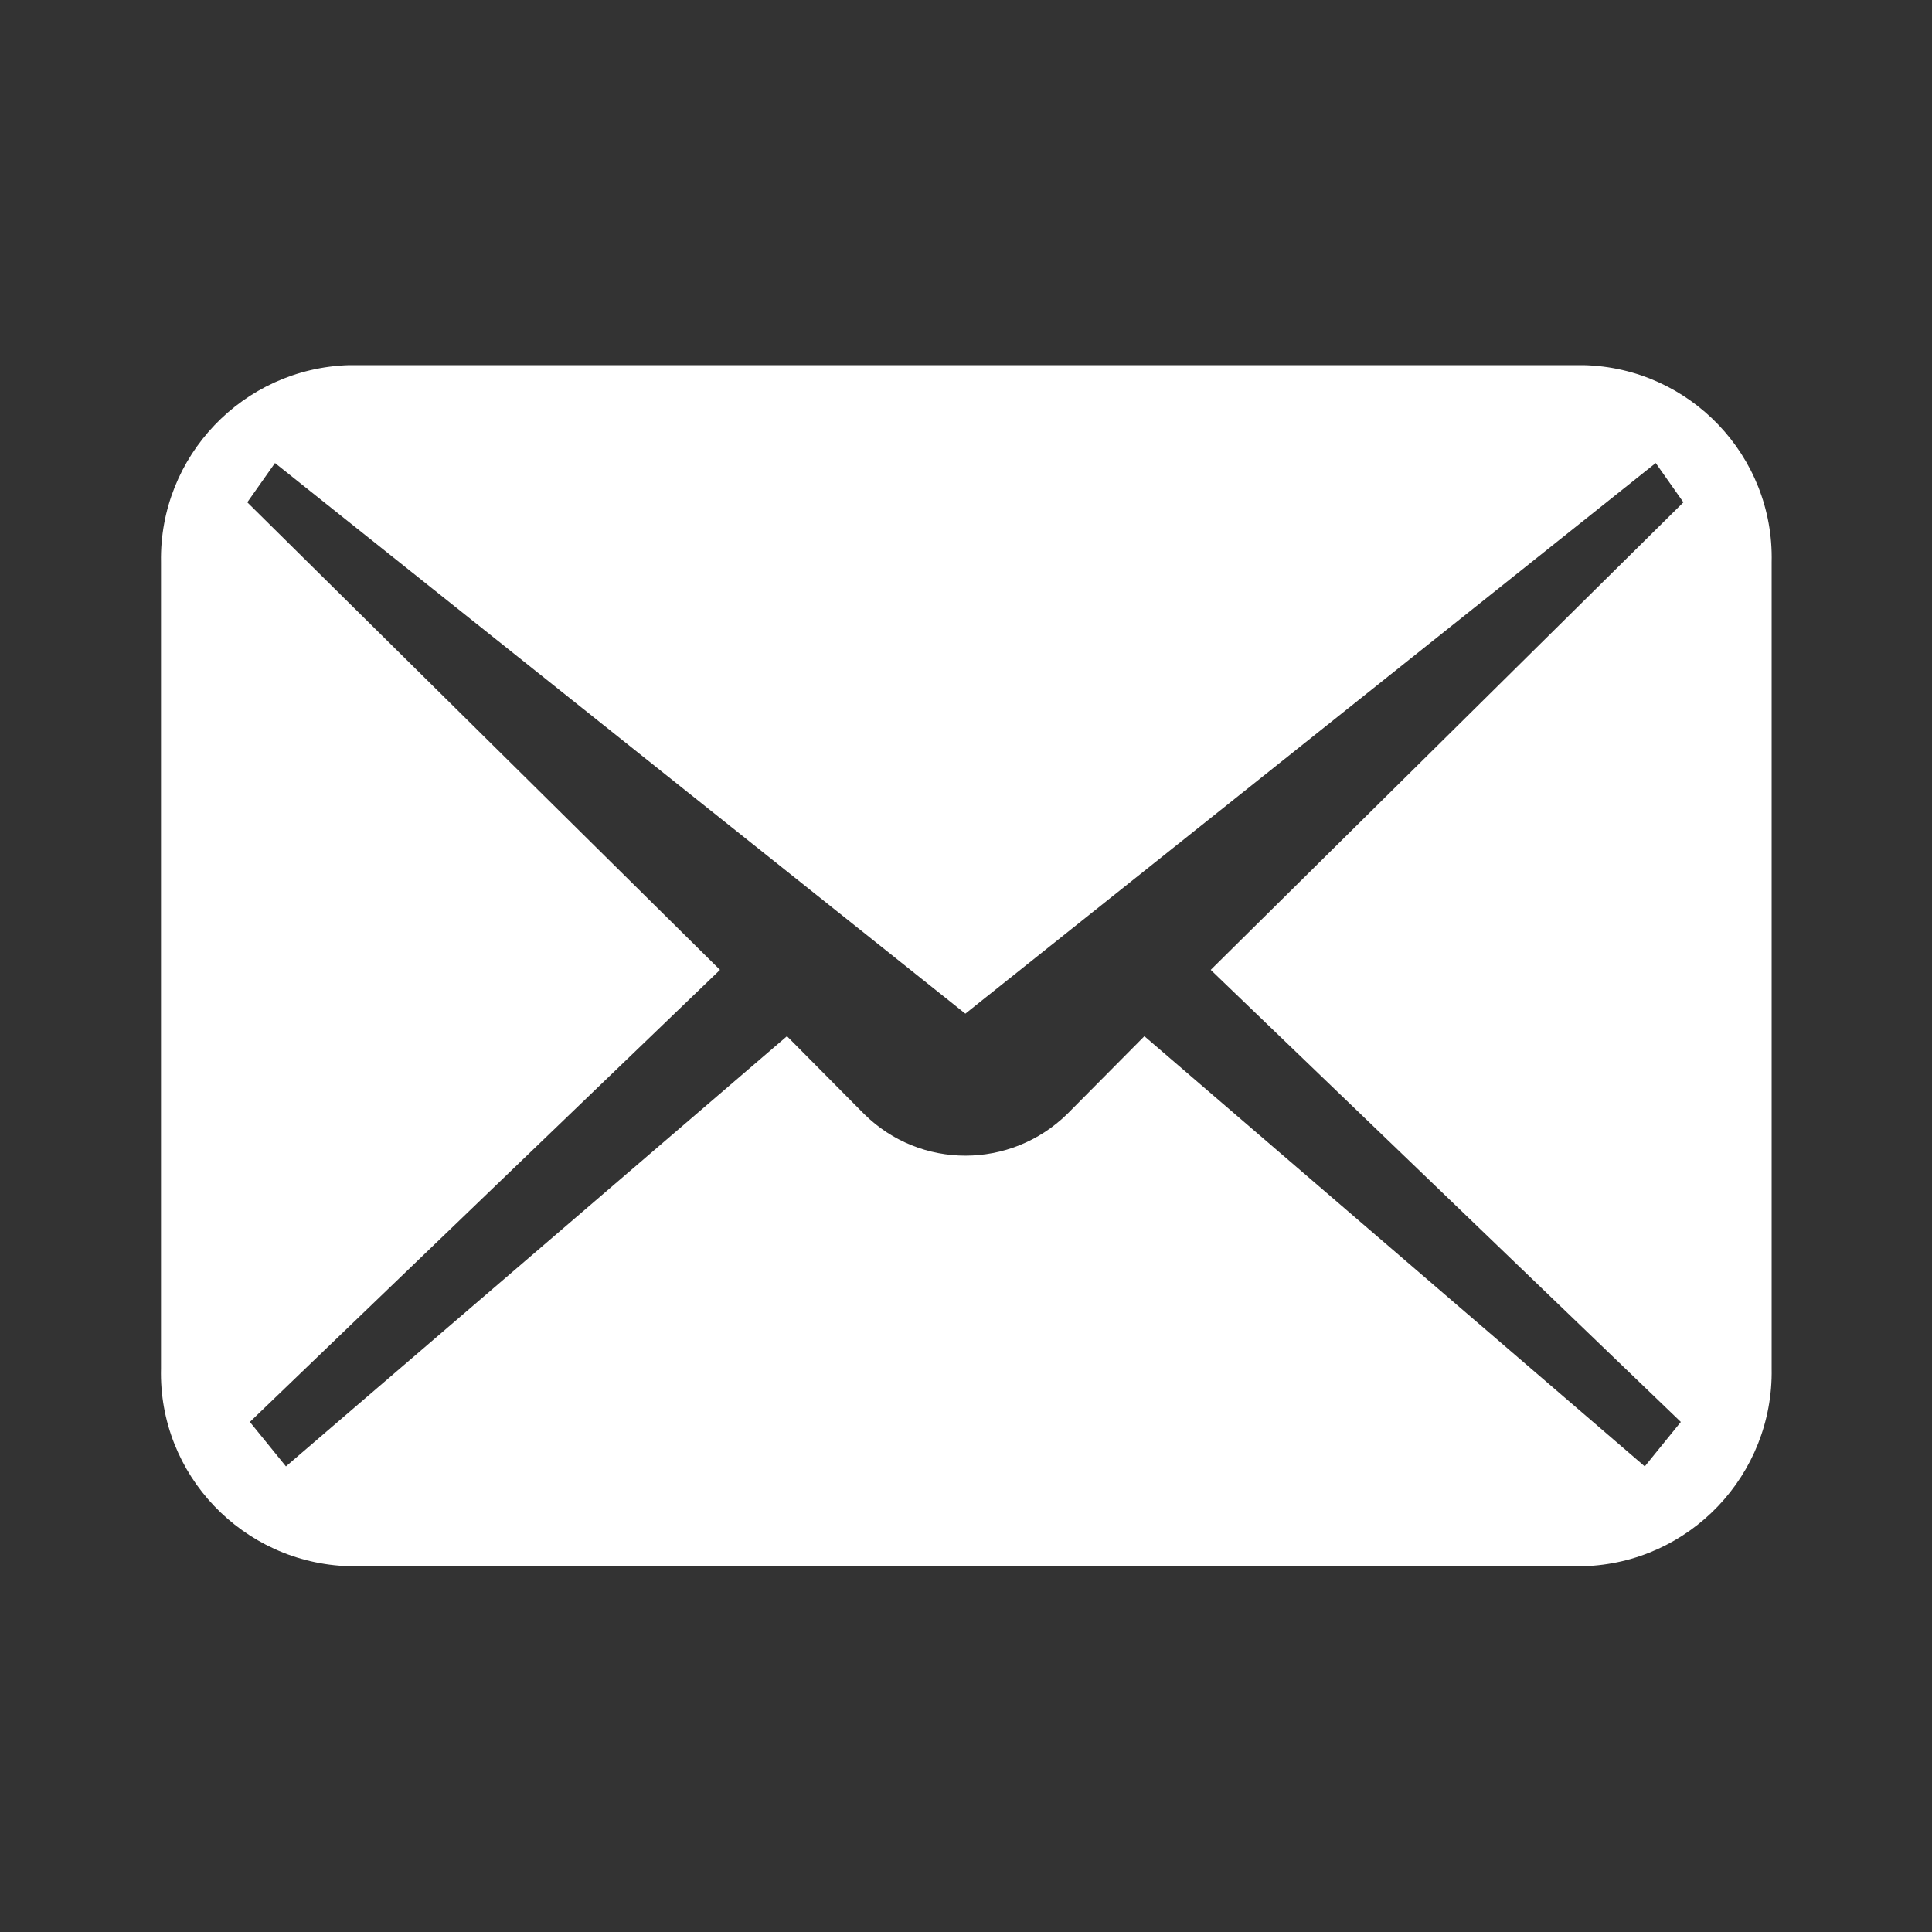 <?xml version="1.0" encoding="UTF-8"?><svg id="_レイヤー_2" xmlns="http://www.w3.org/2000/svg" xmlns:xlink="http://www.w3.org/1999/xlink" viewBox="0 0 30 30"><rect x="0" y="0" width="30" height="30" fill="#333333" stroke="none"/><defs><style>.cls-1{fill:none;}.cls-1,.cls-2{stroke-width:0px;}.cls-2{fill:#fff;}.cls-3{clip-path:url(#clippath);}</style><clipPath id="clippath"><rect class="cls-1" width="30" height="30"/></clipPath></defs><g id="_レイヤー_1-2"><g class="cls-3"><path class="cls-2" d="m24.58,5.67H5.42c-1.65.05-2.95,1.42-2.92,3.06v12.52c-.04,1.65,1.27,3.02,2.92,3.07h19.17c1.65-.05,2.95-1.42,2.92-3.07v-12.52c.04-1.65-1.27-3.02-2.92-3.06Zm1.52,16.41l-.56.69-7.77-6.68-1.2,1.21c-.88.86-2.28.86-3.15,0l-1.2-1.21-7.78,6.68-.56-.69,7.3-7.02L3.84,7.8l.43-.61,10.72,8.55,10.72-8.55.43.61-7.34,7.26,7.3,7.02Z"/></g></g></svg>
